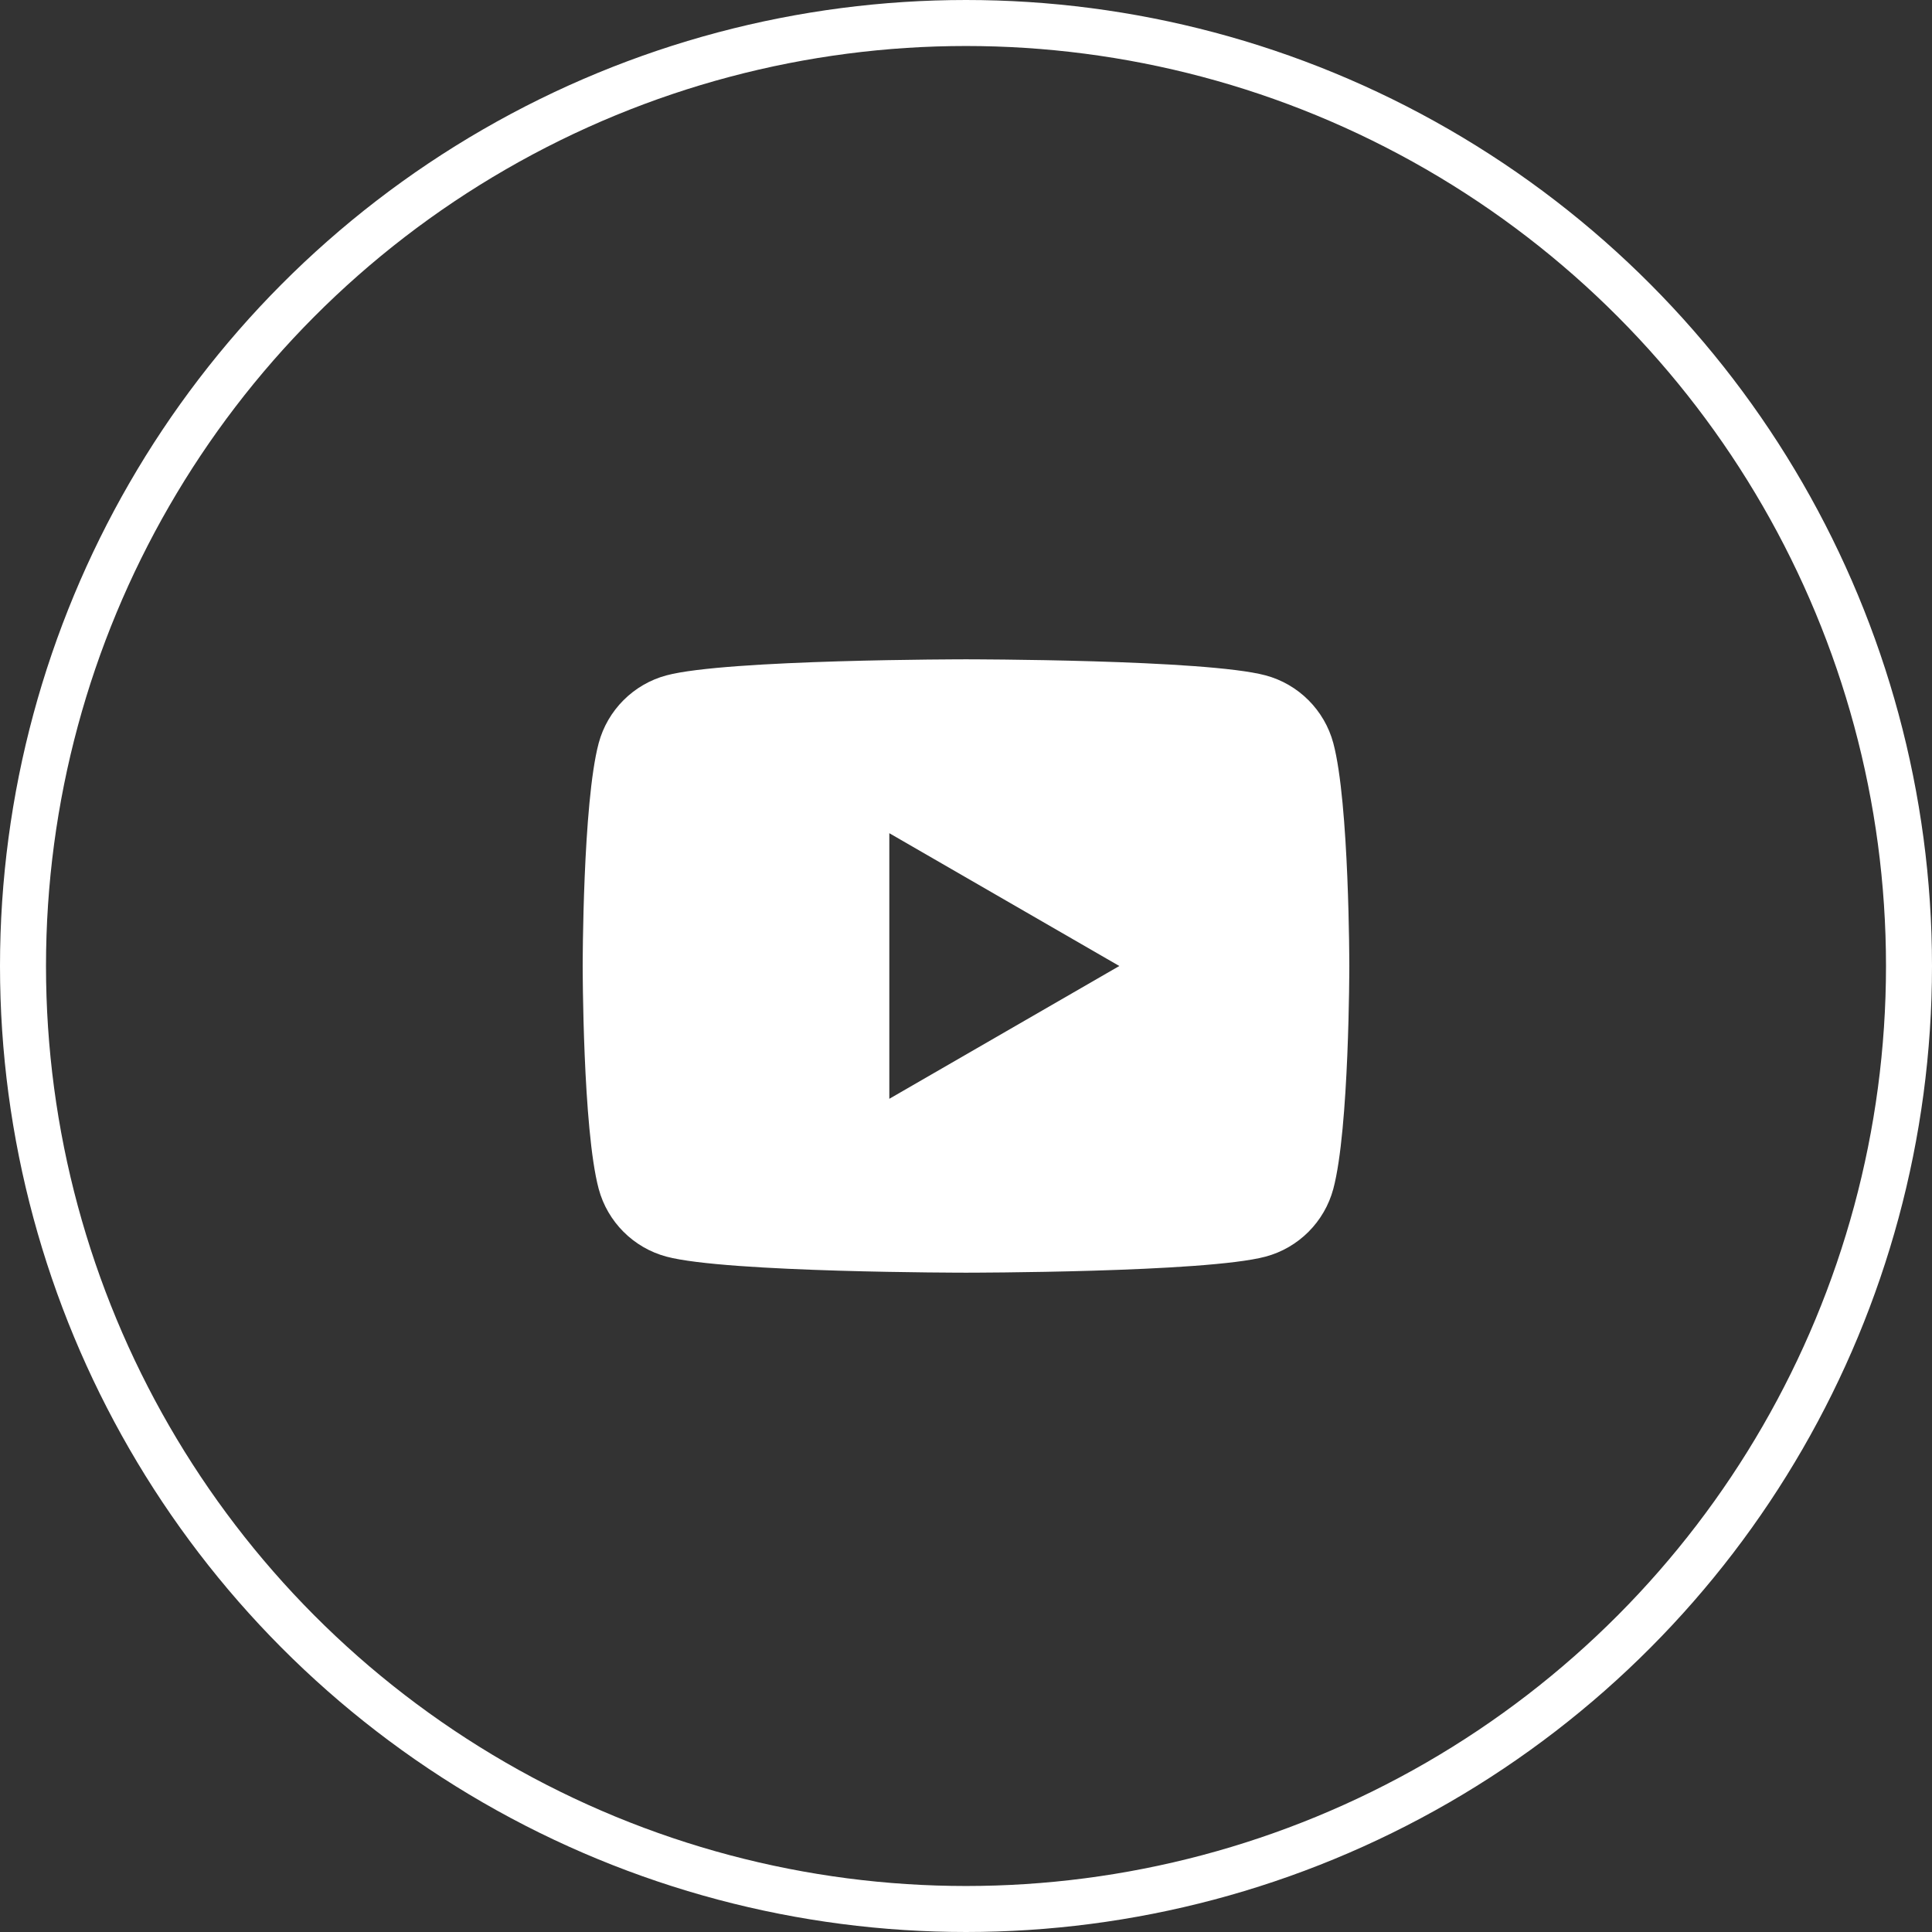 <svg width="42" height="42" viewBox="0 0 42 42" fill="none" xmlns="http://www.w3.org/2000/svg">
<rect x="0" y="0" width="42" height="42" fill="#333333" stroke="none"/>
<circle cx="21" cy="21" r="20.5" stroke="white"/>
<path d="M28.985 16.155C28.793 15.438 28.228 14.873 27.512 14.682C26.212 14.333 21 14.333 21 14.333C21 14.333 15.788 14.333 14.488 14.682C13.772 14.873 13.207 15.438 13.015 16.155C12.667 17.455 12.667 21 12.667 21C12.667 21 12.667 24.545 13.015 25.845C13.207 26.562 13.772 27.127 14.488 27.318C15.788 27.667 21 27.667 21 27.667C21 27.667 26.212 27.667 27.512 27.318C28.229 27.127 28.793 26.562 28.985 25.845C29.333 24.545 29.333 21 29.333 21C29.333 21 29.333 17.455 28.985 16.155ZM19.333 23.887V18.113L24.333 21L19.333 23.887Z" fill="white"/>
</svg>
